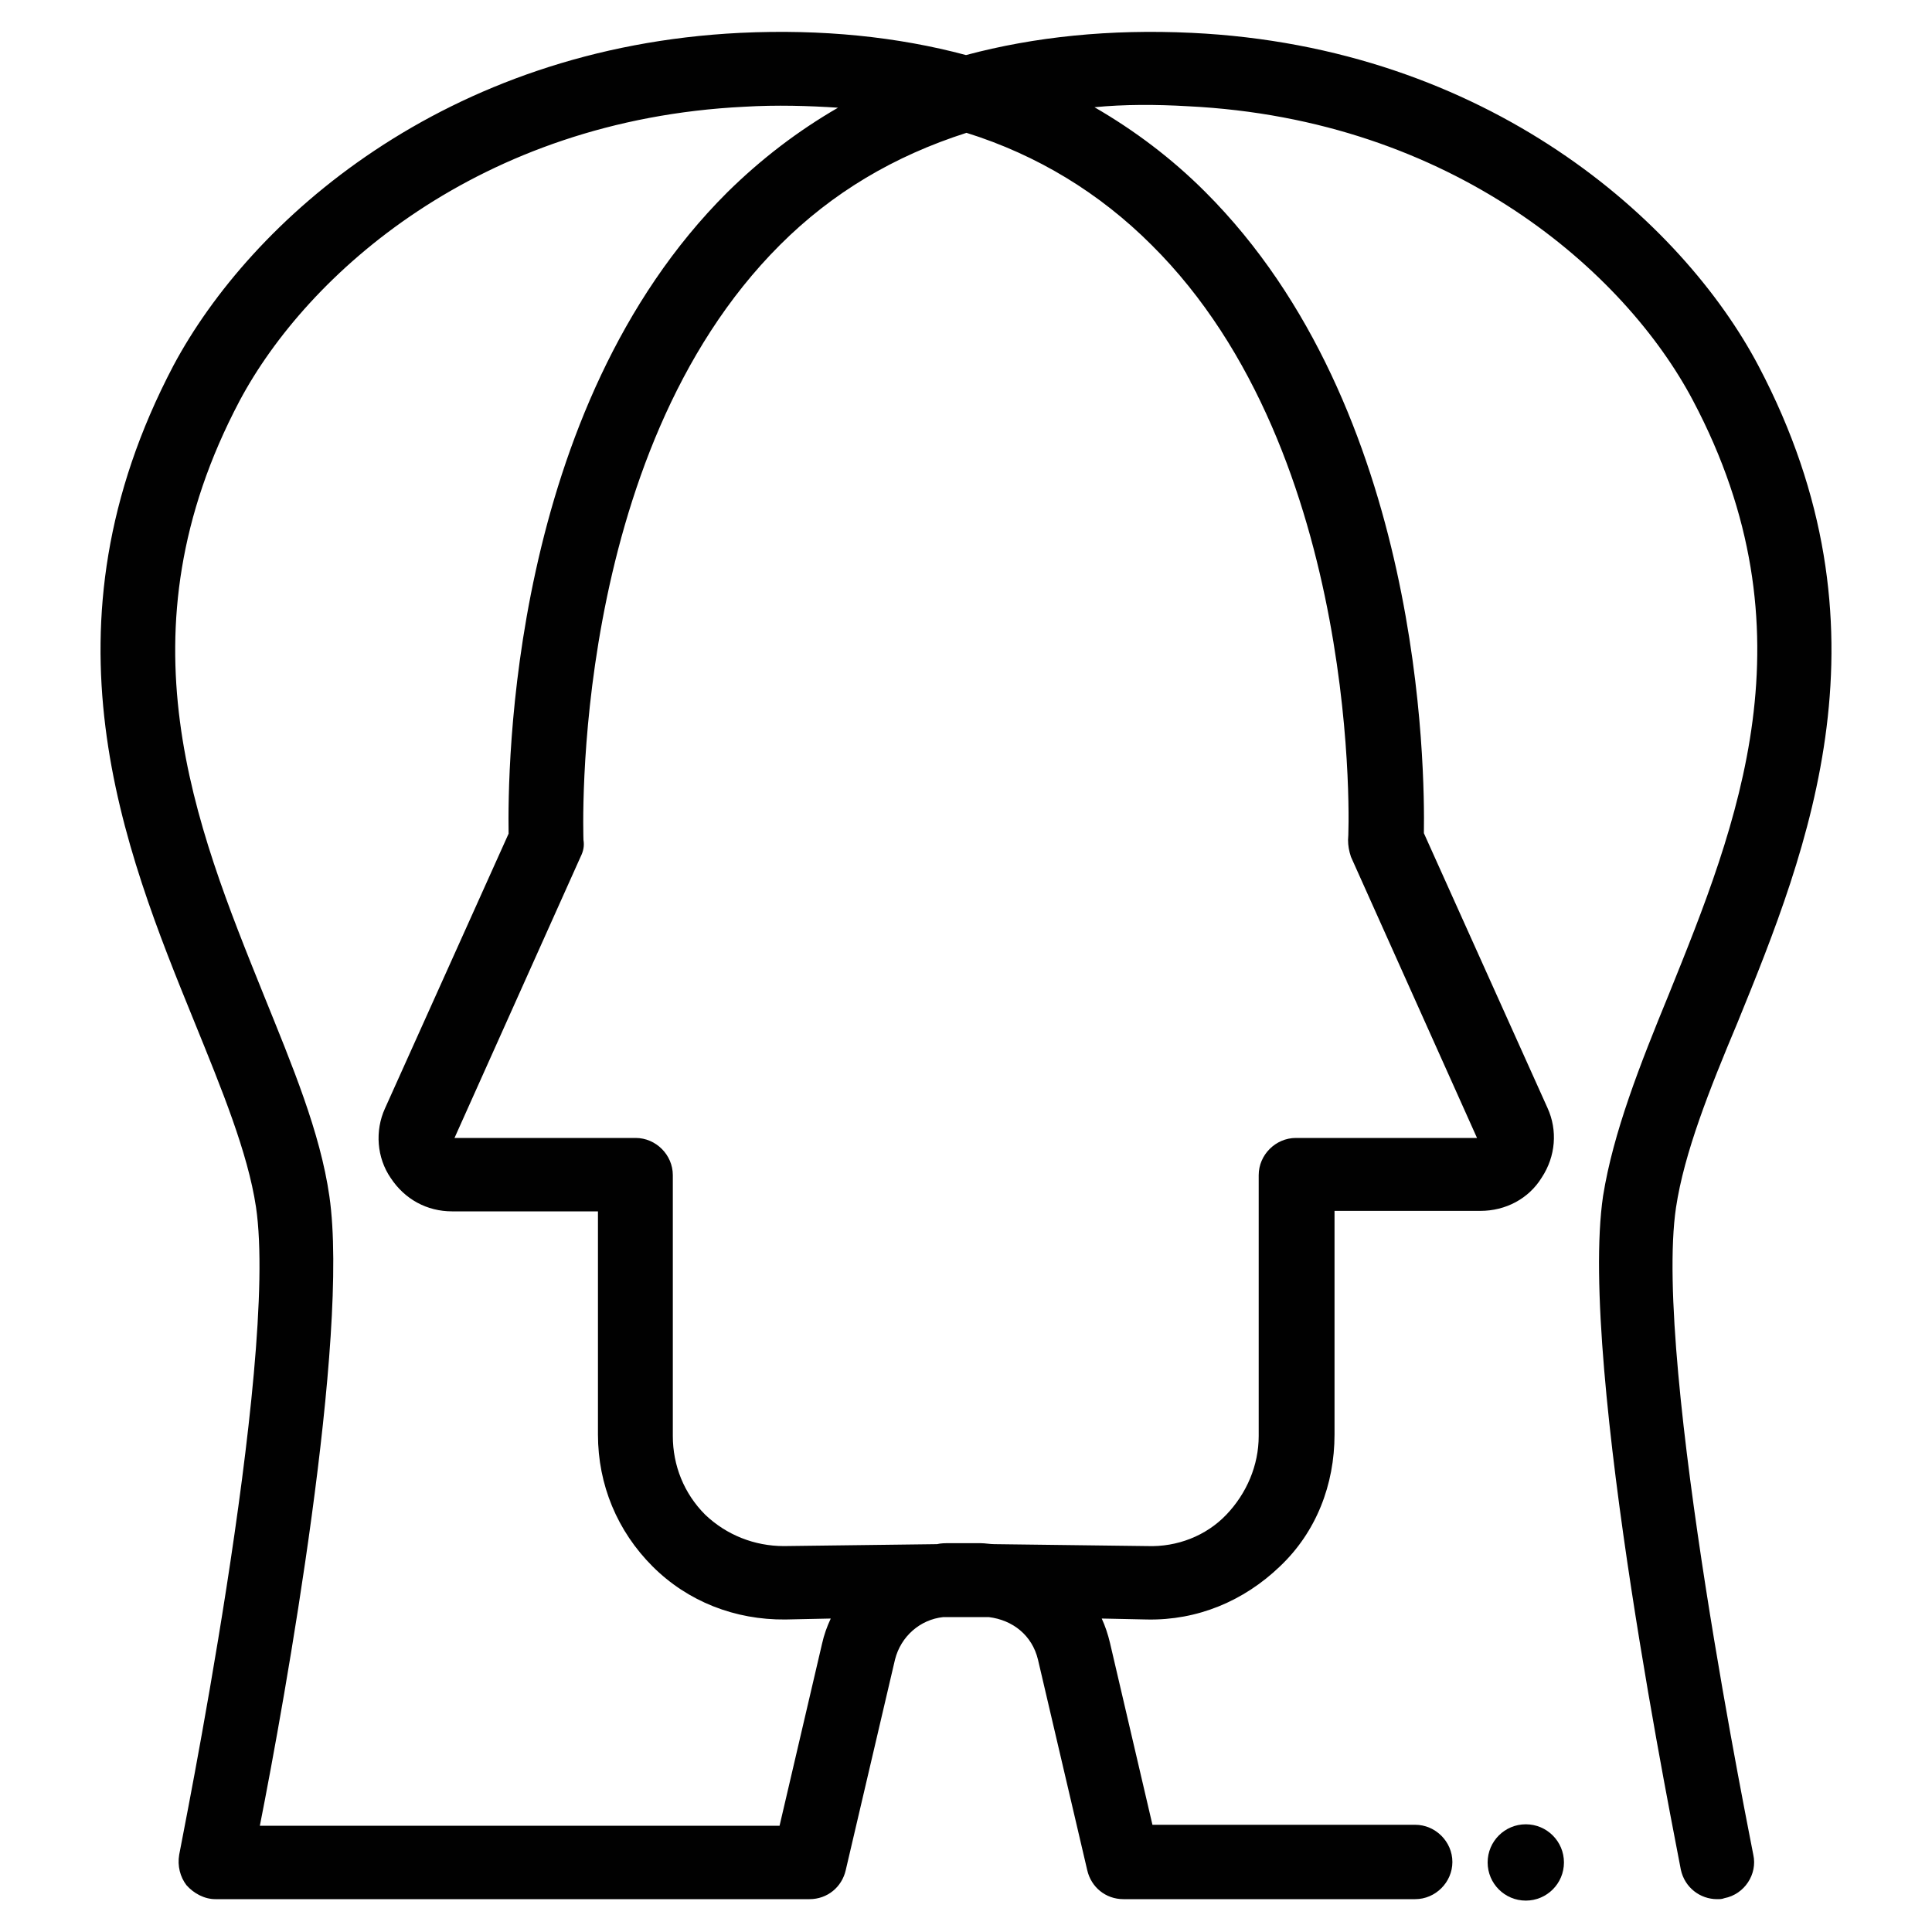 <svg xmlns="http://www.w3.org/2000/svg" xmlns:xlink="http://www.w3.org/1999/xlink" id="Layer_1" x="0px" y="0px" viewBox="0 0 400 400" style="enable-background:new 0 0 400 400;" xml:space="preserve"><style type="text/css">	.st0{fill:#010101;}</style><g>	<path class="st0" d="M347,250c1.7-11.3,6.9-24.4,12.7-38.2c14.8-36.3,33-81.7,4.4-136c-15.8-30-56.1-66.1-117.4-69  c-16.9-0.8-32.5,0.8-46.7,4.6c-14.2-3.8-29.8-5.4-46.7-4.6C92,9.8,51.9,45.7,35.9,75.7c-28.6,54.4-10.4,99.7,4.4,136  c5.6,13.8,11,26.9,12.7,38.2c4.8,32.3-15.8,133.1-15.9,134.1c-0.4,2.3,0.2,4.6,1.5,6.3c1.5,1.7,3.7,2.9,6,2.9h123  c3.7,0,6.7-2.5,7.5-6l10.2-43.6c1.2-4.8,5.2-8.3,10-8.8h4.8h4.6c5,0.6,9,3.8,10.2,8.8l10.2,43.6c0.8,3.5,3.8,6,7.5,6H293  c4.2,0,7.7-3.5,7.7-7.7s-3.5-7.7-7.7-7.7h-54.4l-8.8-37.7c-0.4-1.7-1-3.5-1.7-5l9.4,0.2c10.4,0.2,20-3.8,27.5-11  c7.5-7.1,11.3-16.9,11.3-27.3v-46.3h30.2c5.2,0,10-2.5,12.7-6.9c2.9-4.4,3.3-9.8,1.2-14.4l-25.6-56.9c0.2-13.1-0.2-87.8-45.3-132.8  c-6.9-6.9-14.6-12.7-22.9-17.5c6.1-0.6,12.7-0.6,19.4-0.2c54.8,2.7,90.5,34.4,104.5,60.9c25.4,48,9.2,87.8-5,123  c-6,14.6-11.5,28.6-13.6,41.7c-5.2,35,15.4,135.3,16.1,139.5c0.8,3.7,4,6.1,7.5,6.1c0.6,0,1,0,1.5-0.2c4.2-0.8,6.9-5,6-9  C362.9,383.1,342.2,282.2,347,250z M170.2,340.3l-8.8,37.7H53.8c5.2-26.3,18.6-101.1,14.4-130.3c-1.9-13.3-7.7-27.1-13.6-41.7  c-14.2-35.2-30.4-74.9-5-123c14-26.3,49.6-58.2,104.5-60.9c6.7-0.4,13.3-0.2,19.4,0.2c-8.3,4.8-15.9,10.6-22.9,17.5  c-45.2,45-45.5,119.7-45.3,132.8l-25.6,56.9c-2.1,4.6-1.7,10.2,1.2,14.4c2.9,4.4,7.5,6.9,12.7,6.9h30.2V297c0,10.4,4,20,11.3,27.3  c7.3,7.3,17.1,11.1,27.5,11l9.4-0.2C171.2,336.8,170.6,338.5,170.2,340.3z M238.4,50.7c43.8,43.4,40.9,122.4,40.7,123.2  c0,1.2,0.2,2.3,0.6,3.5l26.1,58.2h-37.5c-4.2,0-7.7,3.5-7.7,7.7v54c0,6.1-2.5,11.9-6.7,16.3s-10.2,6.7-16.3,6.5l-31.7-0.4  c-1,0-1.9-0.2-2.9-0.2H200h-3.1c-0.2,0-0.2,0-0.4,0c-0.8,0-1.7,0-2.5,0.2l-31.7,0.4c-6.1,0-11.9-2.3-16.3-6.5  c-4.4-4.4-6.7-10.2-6.7-16.3v-54c0-4.2-3.5-7.7-7.7-7.7H94.1l26.1-58.2c0.6-1.2,0.8-2.3,0.6-3.5c0-0.8-3.1-79.5,40.7-123.2  c10.8-10.8,23.6-18.4,38.6-23.2C214.8,32.1,227.7,40,238.4,50.7z"></path>	<circle class="st0" cx="315.9" cy="385.6" r="7.9"></circle></g></svg>